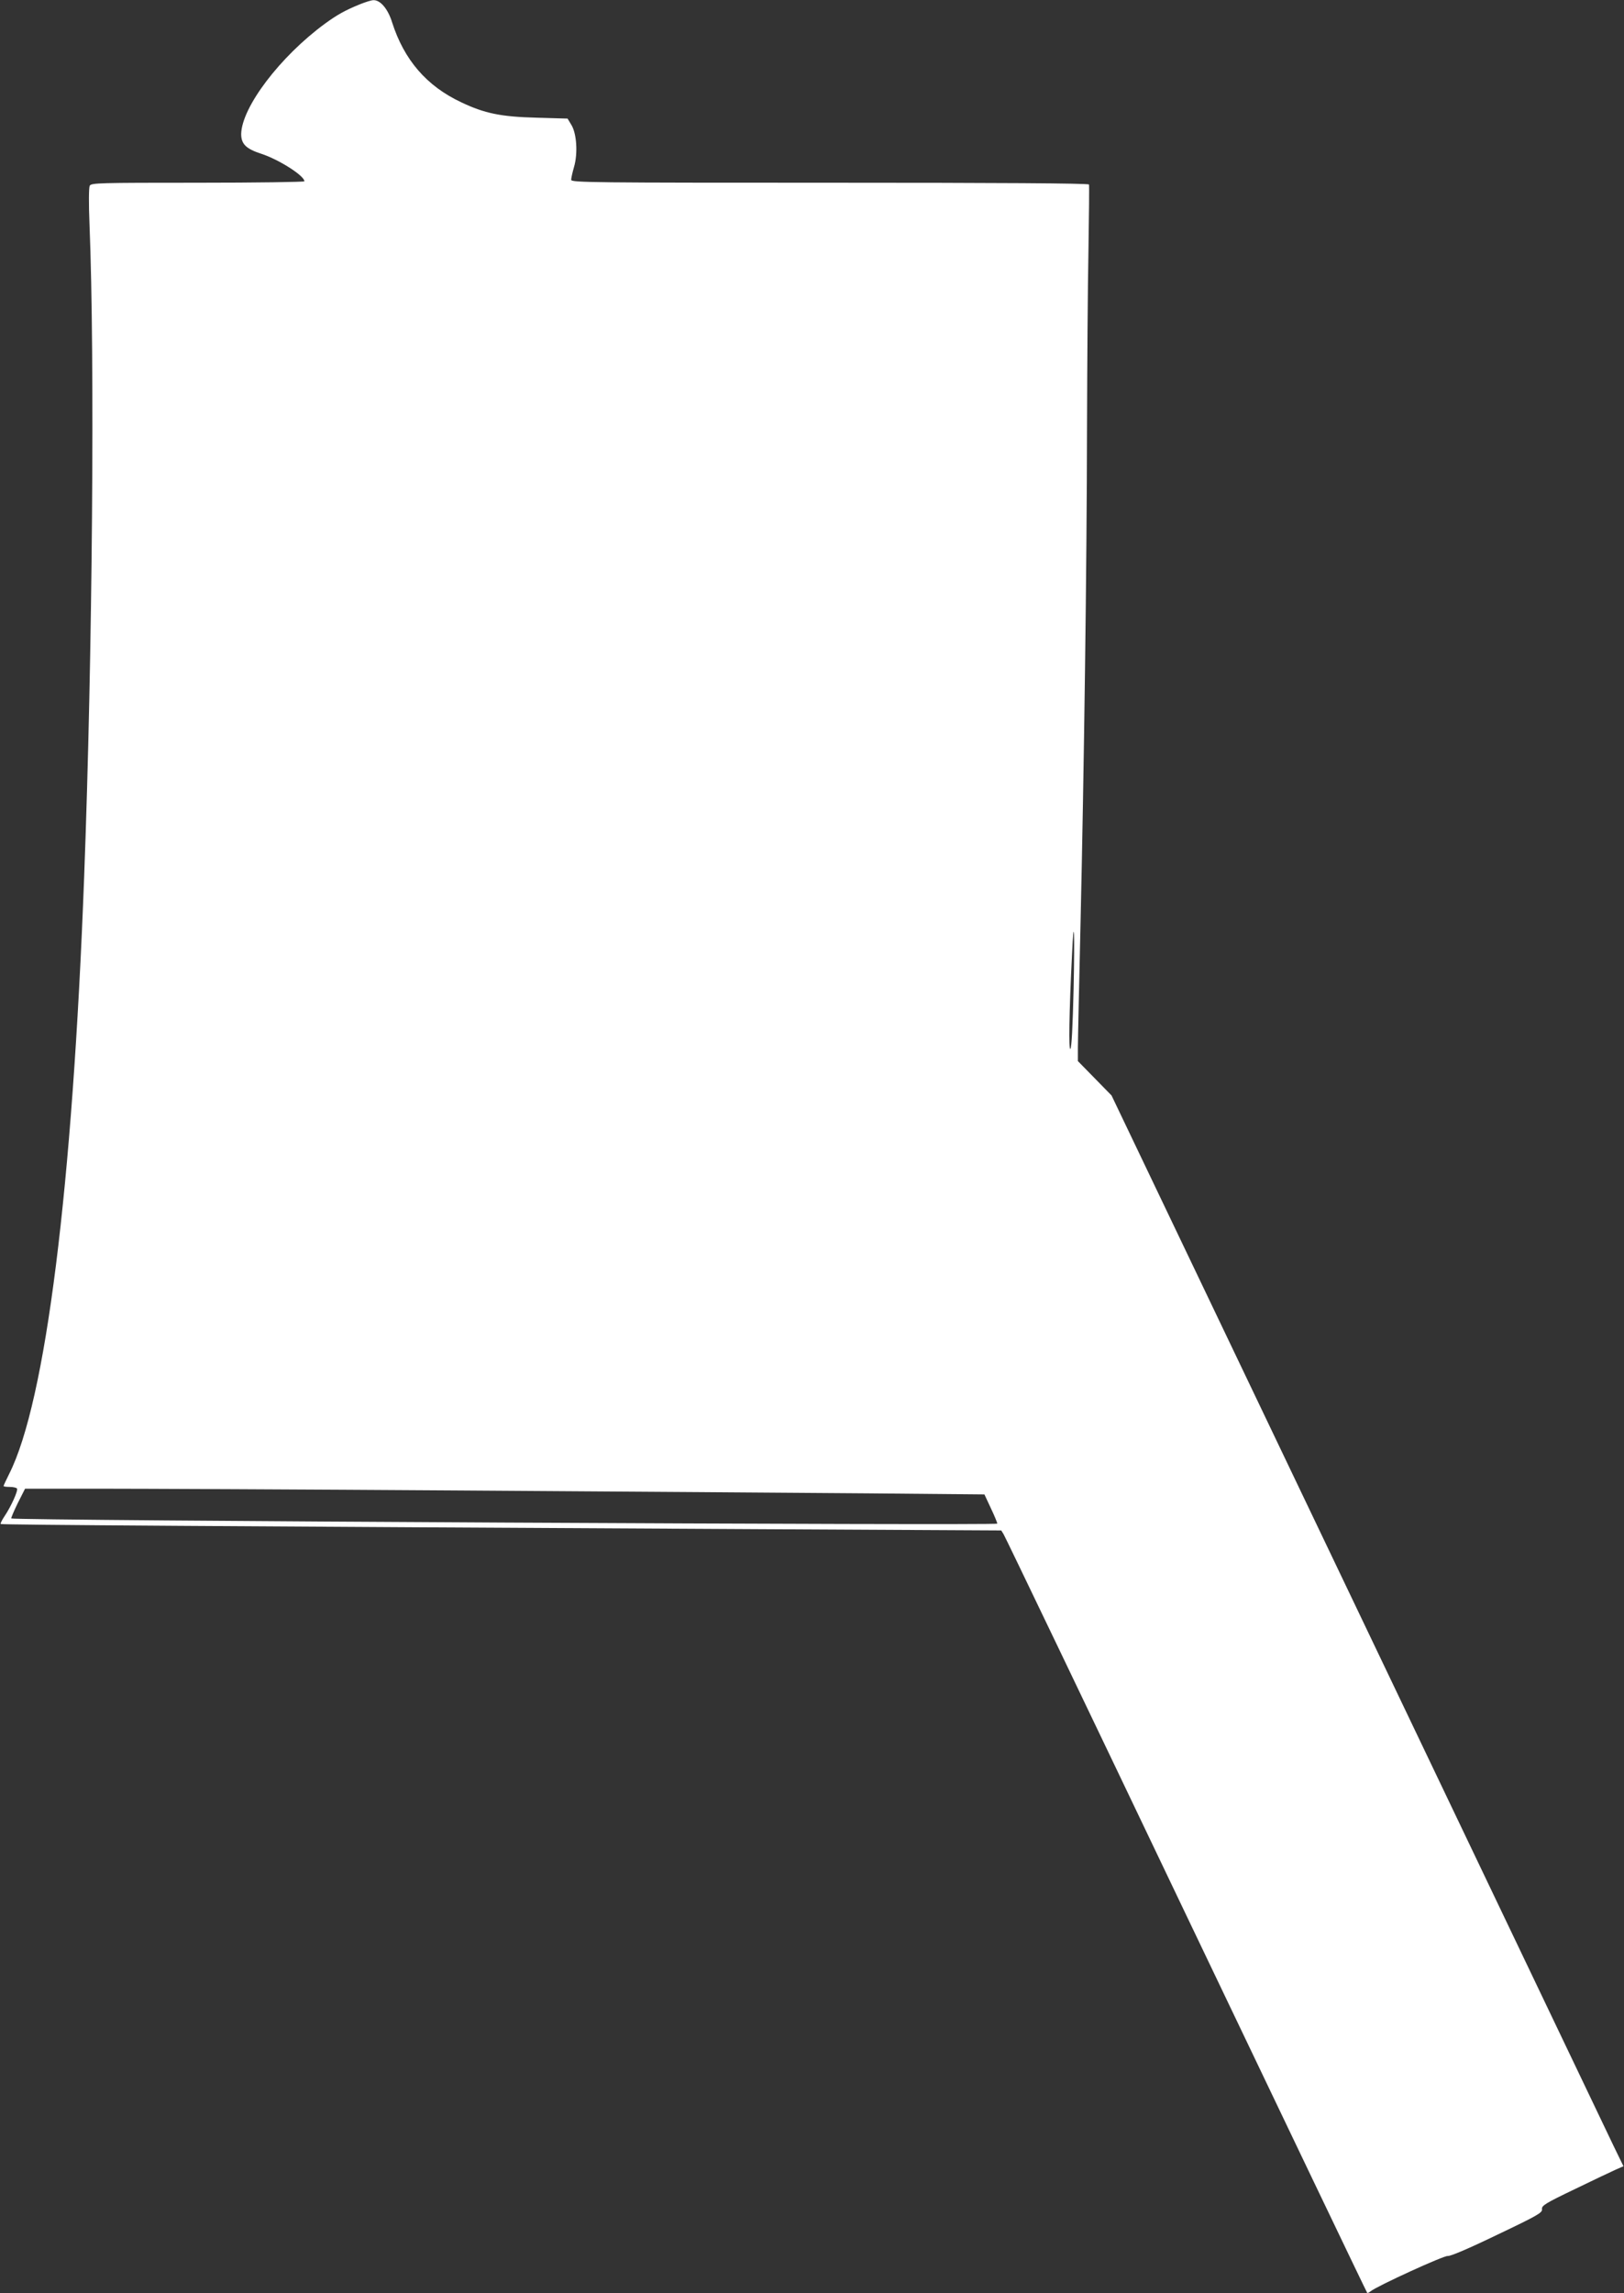 <?xml version="1.0" standalone="no"?>
<!DOCTYPE svg PUBLIC "-//W3C//DTD SVG 20010904//EN"
 "http://www.w3.org/TR/2001/REC-SVG-20010904/DTD/svg10.dtd">
<svg version="1.0" xmlns="http://www.w3.org/2000/svg"
 width="907pt" height="1280pt" viewBox="0 0 907 1280"
 preserveAspectRatio="xMidYMid meet">
<rect x="0" y="0" width="907" height="1280" fill="#333333" stroke="none"/>
<g transform="translate(0,1280) scale(0.1,-0.1)"
fill="#ffffff" stroke="none">
<path d="M2010 12776 c-84 -34 -129 -60 -195 -108 -252 -185 -465 -467 -468
-616 0 -56 27 -83 114 -111 97 -32 239 -122 239 -153 0 -4 -268 -8 -595 -8
-556 0 -595 -1 -604 -17 -5 -11 -6 -97 -1 -218 30 -739 17 -2396 -30 -3640
-65 -1736 -215 -2930 -419 -3333 -17 -34 -31 -64 -31 -67 0 -3 15 -5 34 -5 19
0 37 -4 41 -9 7 -12 -34 -102 -70 -155 -14 -21 -24 -41 -21 -43 4 -5 1260 -13
4259 -29 l1329 -7 13 -21 c8 -12 467 -968 1020 -2126 554 -1158 1008 -2107
1011 -2109 2 -2 10 2 19 9 35 29 411 201 431 197 14 -2 118 42 275 118 227
108 254 124 251 143 -3 20 18 33 185 113 103 50 206 99 229 109 l41 18 -55
113 c-30 63 -673 1408 -1429 2989 l-1375 2875 -94 96 -94 96 0 74 c0 41 7 358
15 704 19 831 35 1986 36 2757 1 343 4 786 8 986 3 199 5 367 3 372 -3 7 -505
10 -1448 10 -1316 0 -1444 1 -1444 16 0 9 7 41 16 72 22 75 15 187 -15 235
l-21 35 -173 5 c-199 5 -291 24 -421 86 -194 91 -319 237 -386 446 -23 75 -66
126 -105 124 -11 0 -45 -11 -75 -23z m3986 -5498 c-5 -207 -11 -327 -18 -333
-10 -10 -7 201 9 523 11 239 16 138 9 -190z m-3421 -2798 c891 -6 1913 -13
2271 -16 l652 -6 36 -77 c20 -42 36 -81 36 -86 0 -11 -5495 17 -5507 29 -2 2
14 40 36 85 l41 81 408 0 c224 0 1136 -4 2027 -10z"/>
</g>
</svg>
